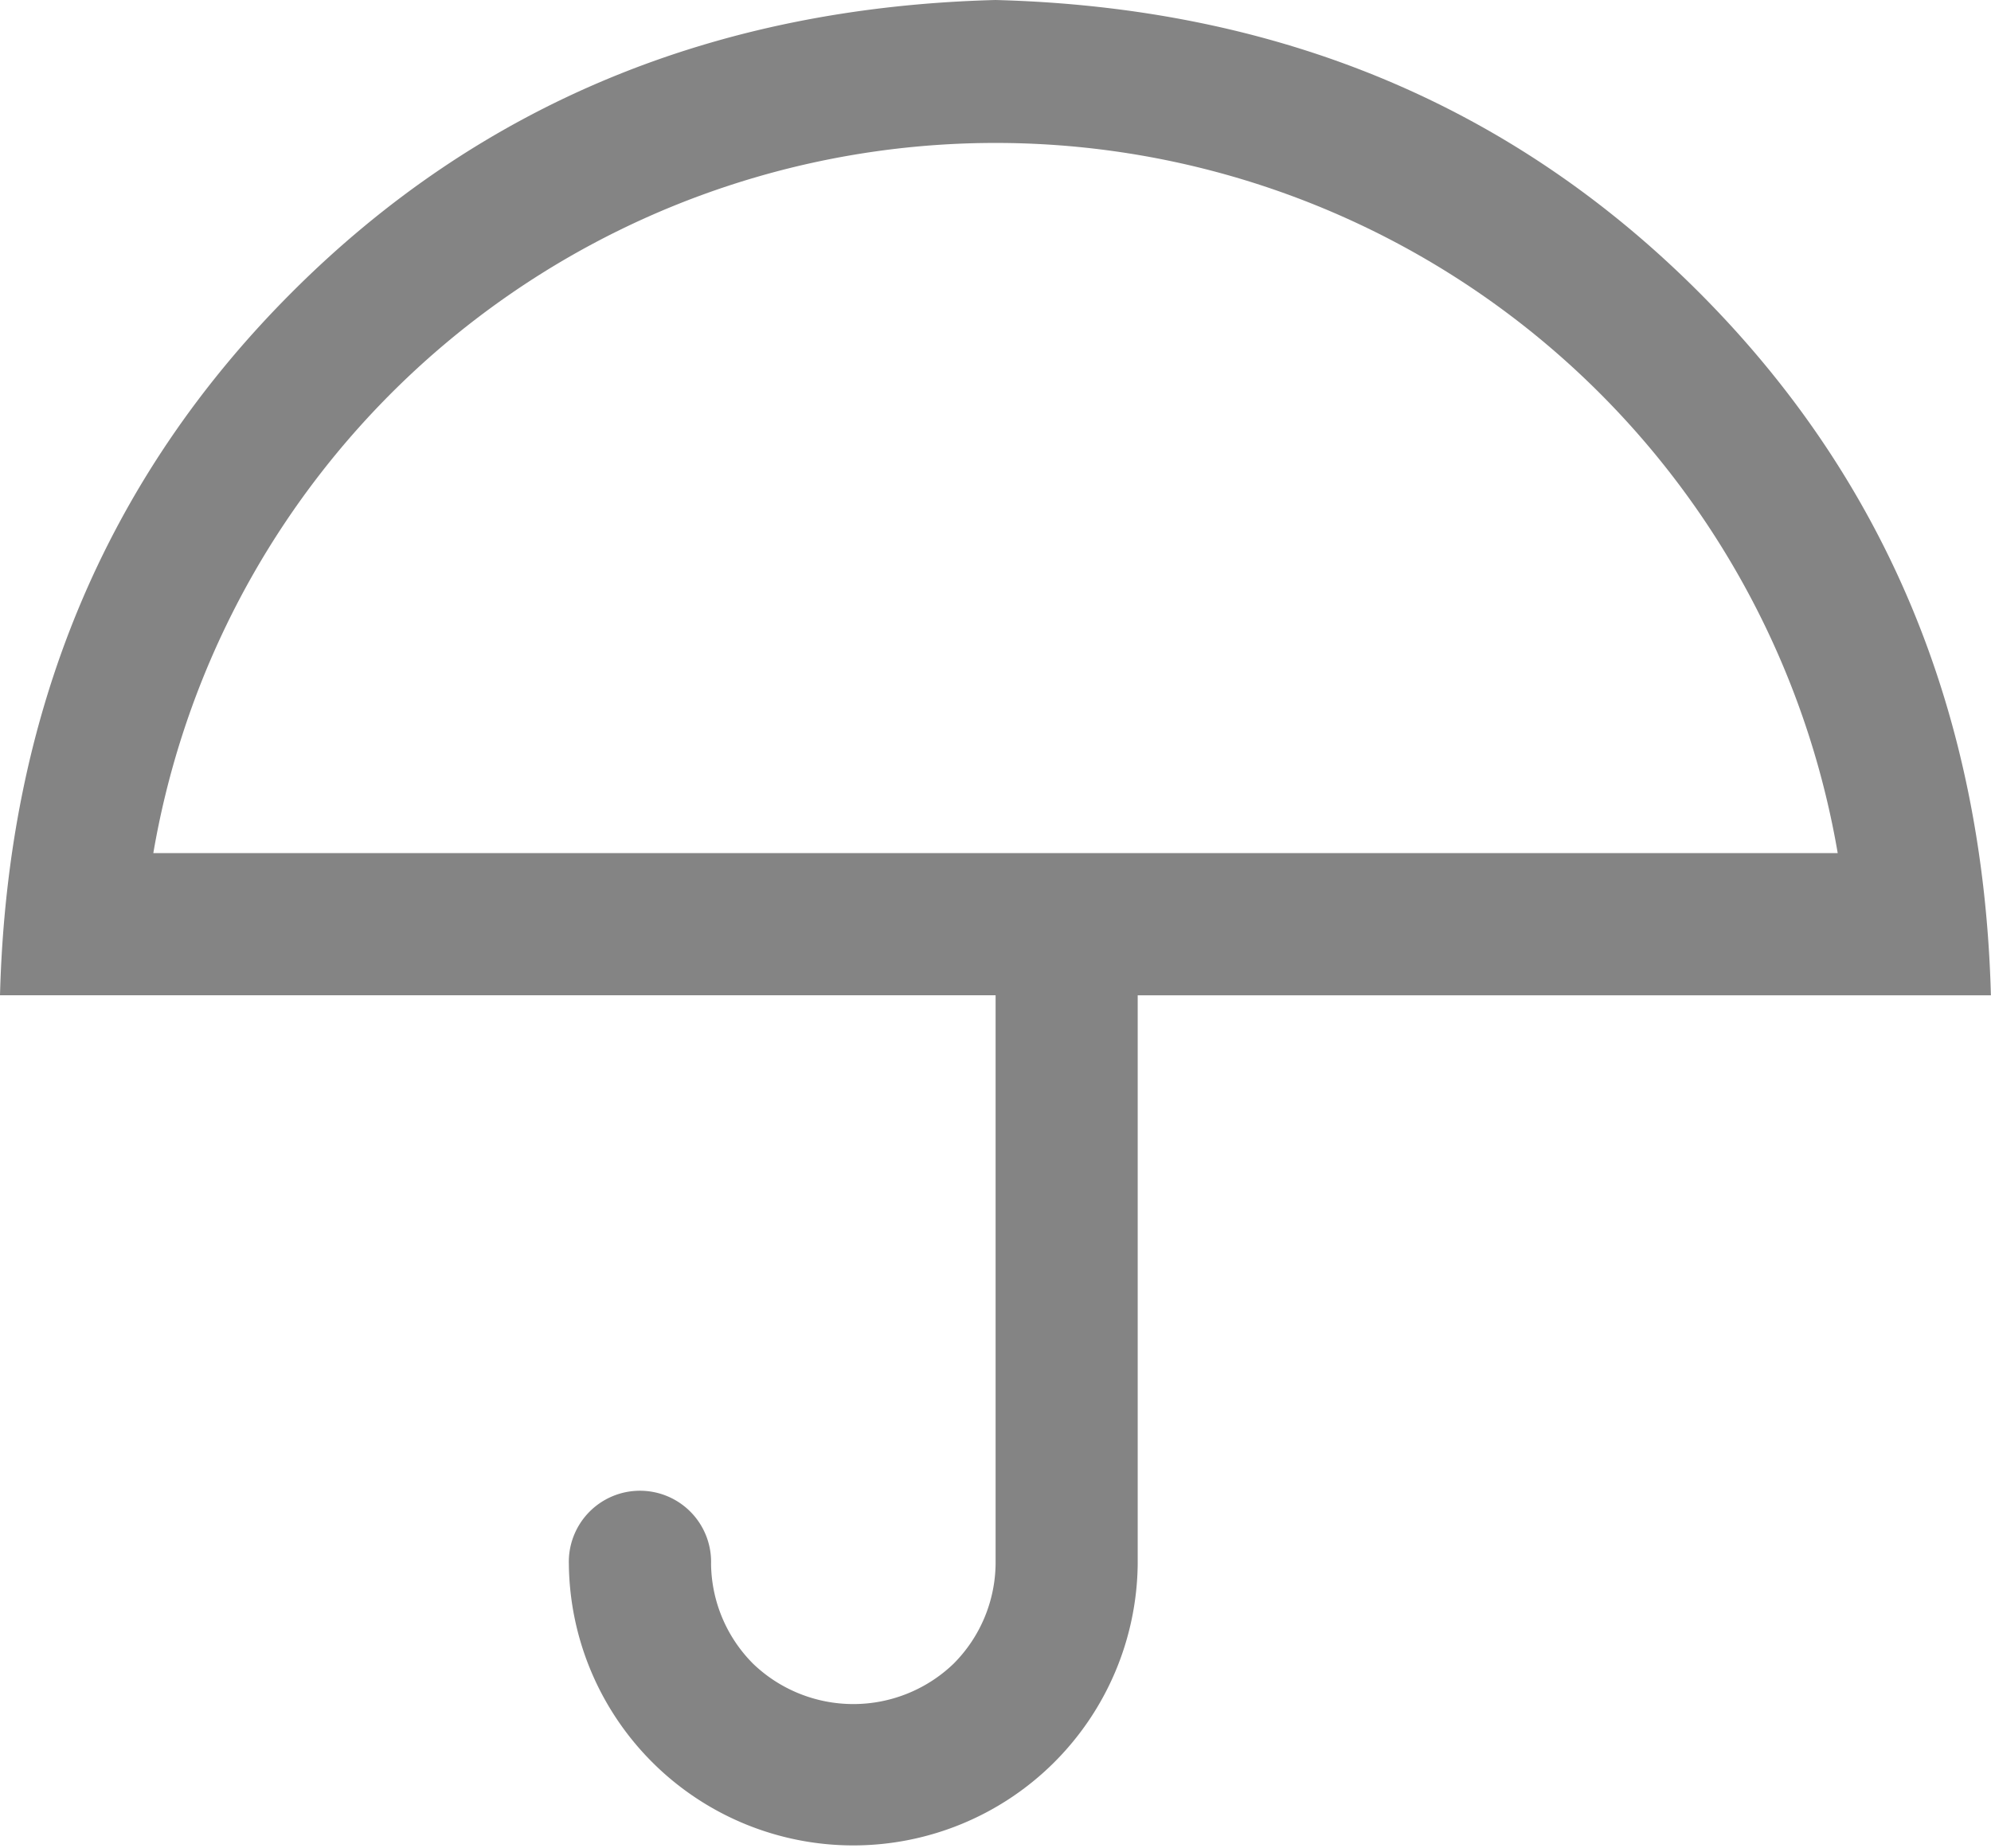 <svg xmlns="http://www.w3.org/2000/svg" width="62.696" height="58.218" viewBox="0 0 62.696 58.218">
  <path id="路径_25660" data-name="路径 25660" d="M81.913,113.261a2.24,2.24,0,1,1,4.478,0,4.522,4.522,0,0,0,1.33,3.148,4.556,4.556,0,0,0,6.3,0,4.523,4.523,0,0,0,1.33-3.148V95.348H64q.349-13.3,9.2-22.15T95.348,64q13.3.349,22.145,9.2t9.2,22.15H99.826v17.913a8.957,8.957,0,0,1-17.913,0ZM121.869,90.87a26.906,26.906,0,0,0-53.041,0Z" transform="translate(-64 -64)" fill="#848484"/>
</svg>
